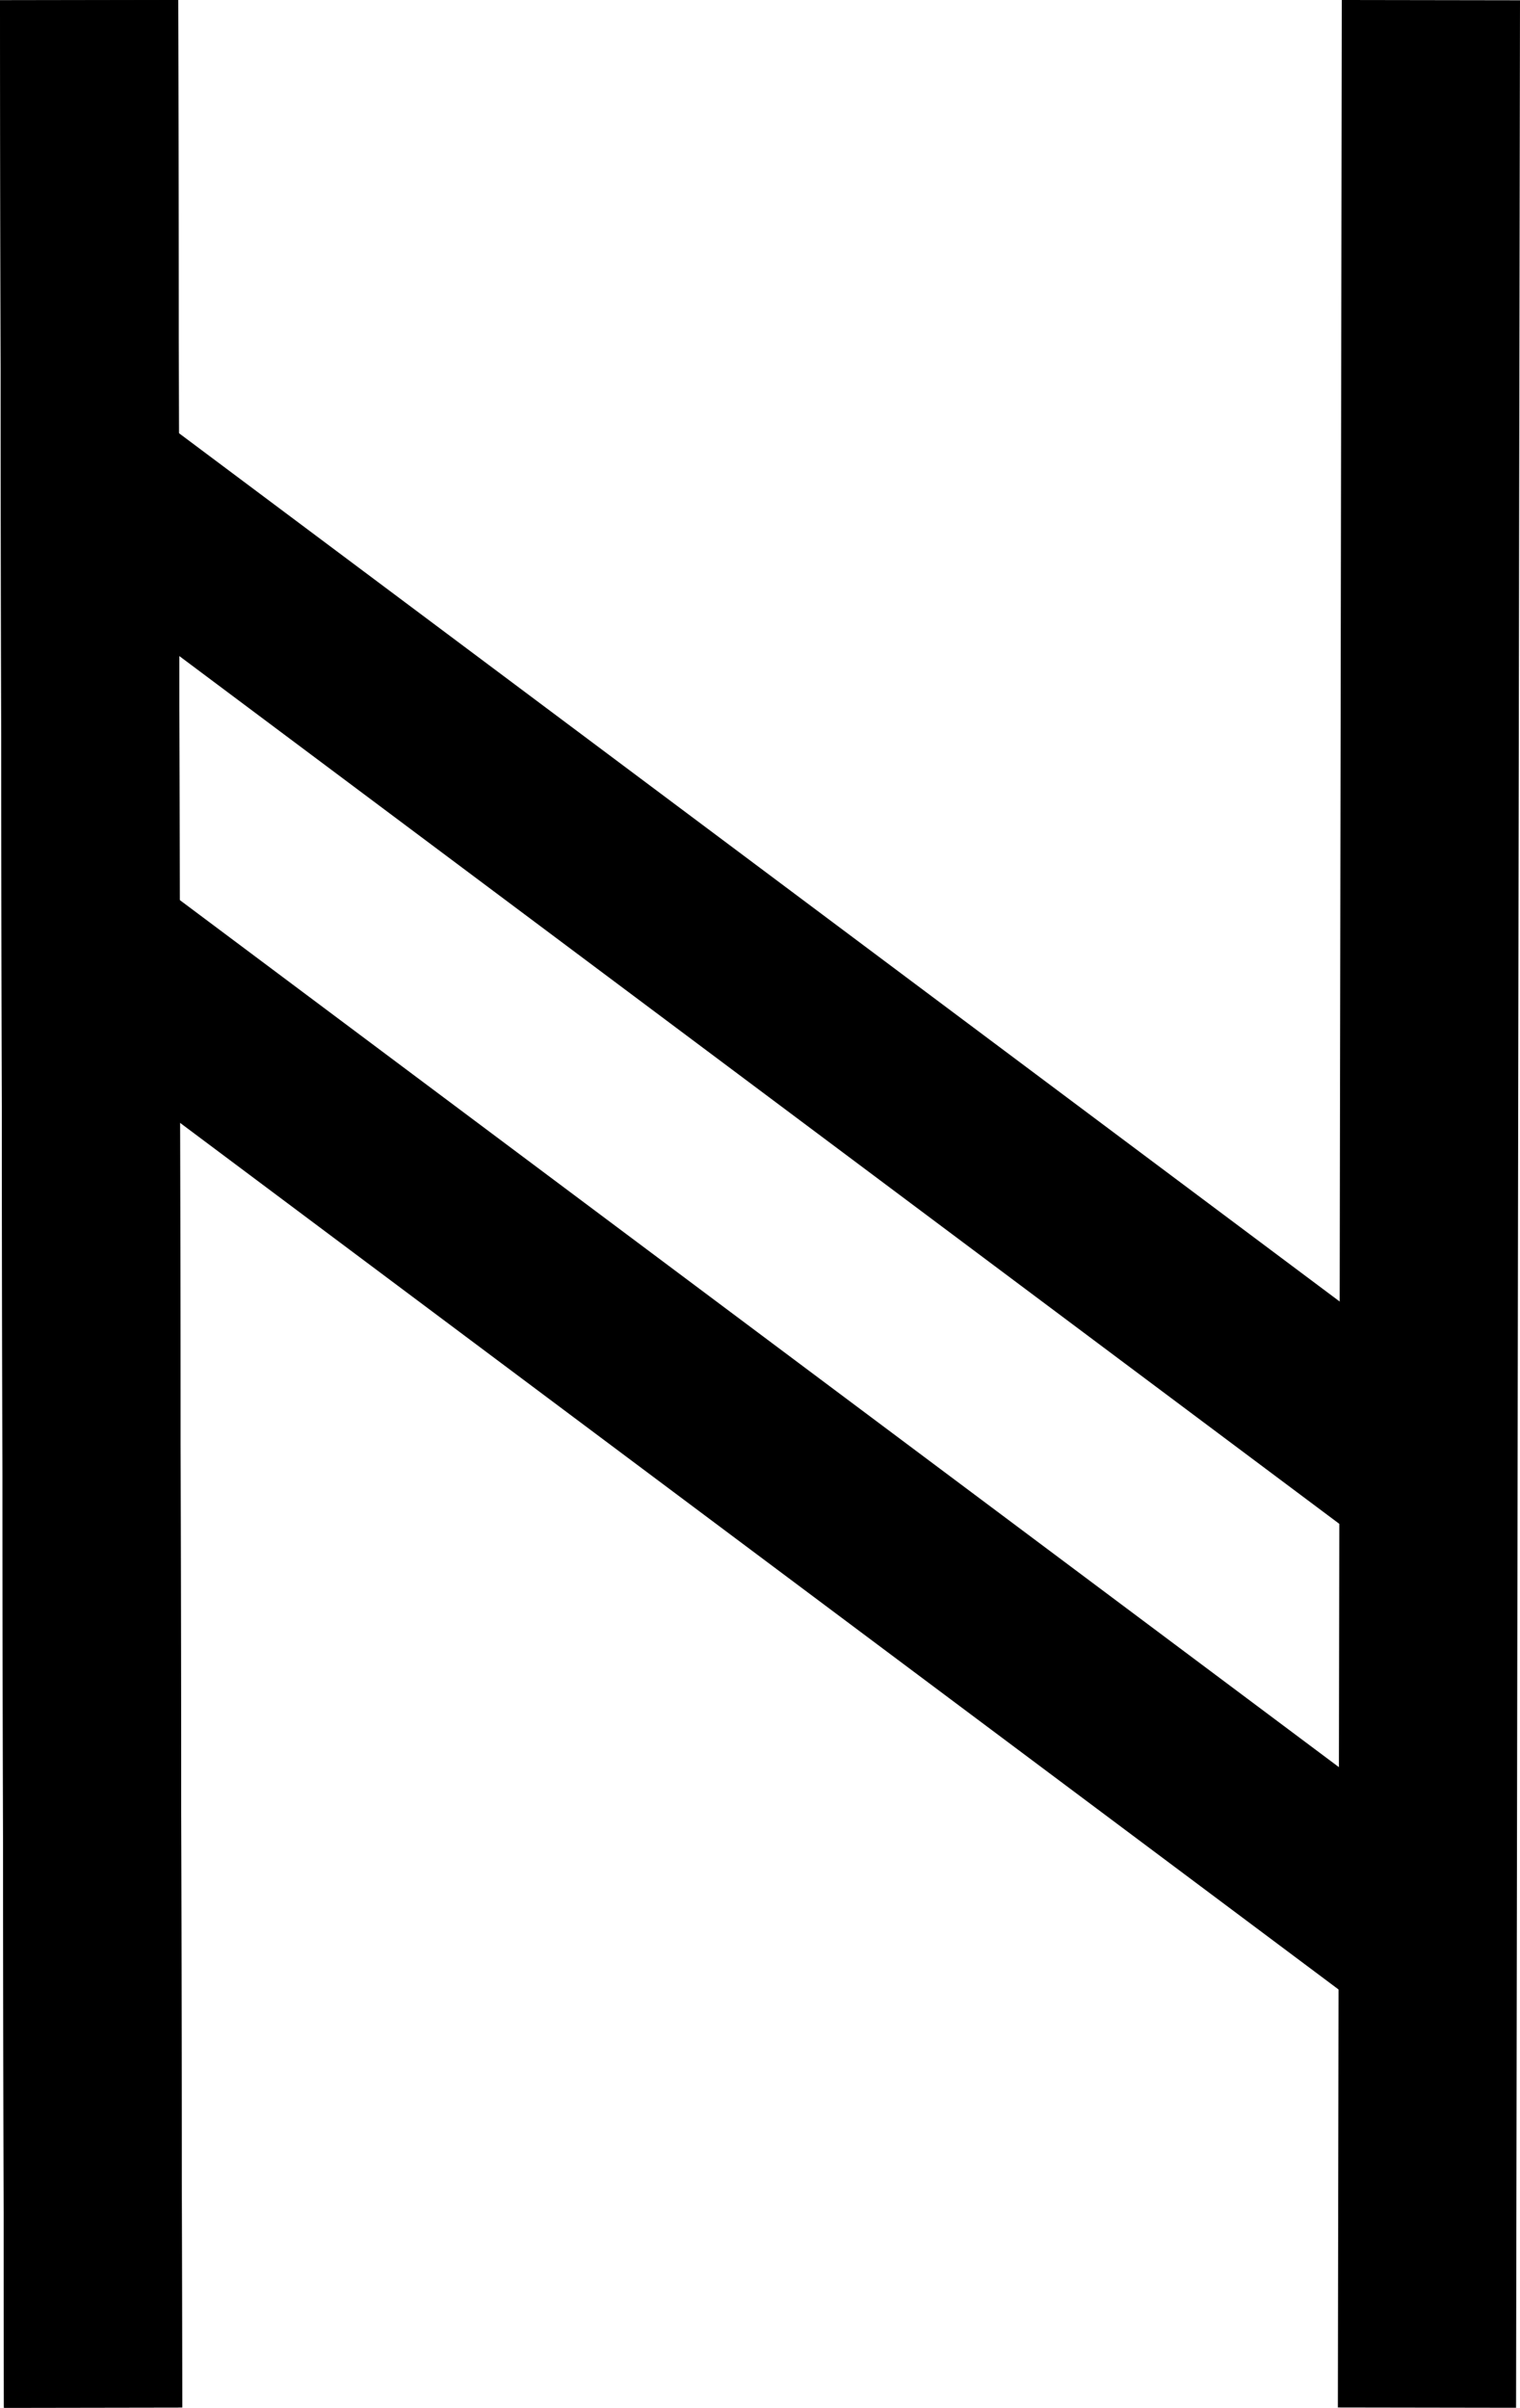 <?xml version="1.0" encoding="UTF-8" standalone="no"?>
<svg
   xmlns:dc="http://purl.org/dc/elements/1.1/"
   xmlns:cc="http://creativecommons.org/ns#"
   xmlns:rdf="http://www.w3.org/1999/02/22-rdf-syntax-ns#"
   xmlns:svg="http://www.w3.org/2000/svg"
   xmlns="http://www.w3.org/2000/svg"
   xmlns:sodipodi="http://sodipodi.sourceforge.net/DTD/sodipodi-0.dtd"
   xmlns:inkscape="http://www.inkscape.org/namespaces/inkscape"
   version="1.0"
   width="44.782pt"
   height="70.91pt"
   viewBox="0 0 44.782 70.91"
   preserveAspectRatio="xMidYMid meet"
   id="svg10"
   sodipodi:docname="Rune_036.svg"
   inkscape:version="0.92.1 r15371">
  <defs
     id="defs14" />
  <sodipodi:namedview
     pagecolor="#ffffff"
     bordercolor="#666666"
     borderopacity="1"
     objecttolerance="10"
     gridtolerance="10"
     guidetolerance="10"
     inkscape:pageopacity="0"
     inkscape:pageshadow="2"
     inkscape:window-width="1920"
     inkscape:window-height="1019"
     id="namedview12"
     showgrid="true"
     inkscape:snap-global="false"
     fit-margin-top="0"
     fit-margin-left="0"
     fit-margin-right="0"
     fit-margin-bottom="0"
     inkscape:zoom="6.4314994"
     inkscape:cx="0.30724091"
     inkscape:cy="41.690899"
     inkscape:window-x="-4"
     inkscape:window-y="-4"
     inkscape:window-maximized="1"
     inkscape:current-layer="svg10">
    <inkscape:grid
       type="xygrid"
       id="grid4491"
       originx="-0.141"
       originy="0.134" />
  </sodipodi:namedview>
  <g
     id="g5075"
     transform="translate(-0.057,-0.094)">
    <path
       inkscape:connector-curvature="0"
       id="path5055"
       d="M 2.682,0.098 2.799,71"
       style="fill:none;fill-rule:evenodd;stroke:#000000;stroke-width:5.25;stroke-linecap:butt;stroke-linejoin:miter;stroke-miterlimit:4;stroke-dasharray:none;stroke-opacity:1" />
    <path
       inkscape:transform-center-y="1.9073486e-006"
       inkscape:transform-center-x="18.424942"
       style="fill:none;fill-rule:evenodd;stroke:#000000;stroke-width:5.25;stroke-linecap:butt;stroke-linejoin:miter;stroke-miterlimit:4;stroke-dasharray:none;stroke-opacity:1"
       d="M 2.682,0.098 2.799,71"
       id="path5057"
       inkscape:connector-curvature="0" />
    <path
       inkscape:connector-curvature="0"
       id="path5059"
       d="M 42.214,0.098 42.098,71"
       style="fill:none;fill-rule:evenodd;stroke:#000000;stroke-width:5.25;stroke-linecap:butt;stroke-linejoin:miter;stroke-miterlimit:4;stroke-dasharray:none;stroke-opacity:1"
       inkscape:transform-center-x="-18.424942"
       inkscape:transform-center-y="1.9073486e-006" />
    <g
       transform="translate(47.578,0.117)"
       id="g5067">
      <path
         style="fill:none;fill-rule:evenodd;stroke:#000000;stroke-width:5.25;stroke-linecap:butt;stroke-linejoin:miter;stroke-miterlimit:4;stroke-dasharray:none;stroke-opacity:1"
         d="M -45.596,13.509 -5.831,43.246"
         id="path5061"
         inkscape:connector-curvature="0" />
      <path
         inkscape:connector-curvature="0"
         id="path5063"
         d="M -45.713,27.153 -5.947,56.889"
         style="fill:none;fill-rule:evenodd;stroke:#000000;stroke-width:5.25;stroke-linecap:butt;stroke-linejoin:miter;stroke-miterlimit:4;stroke-dasharray:none;stroke-opacity:1" />
    </g>
  </g>
</svg>
